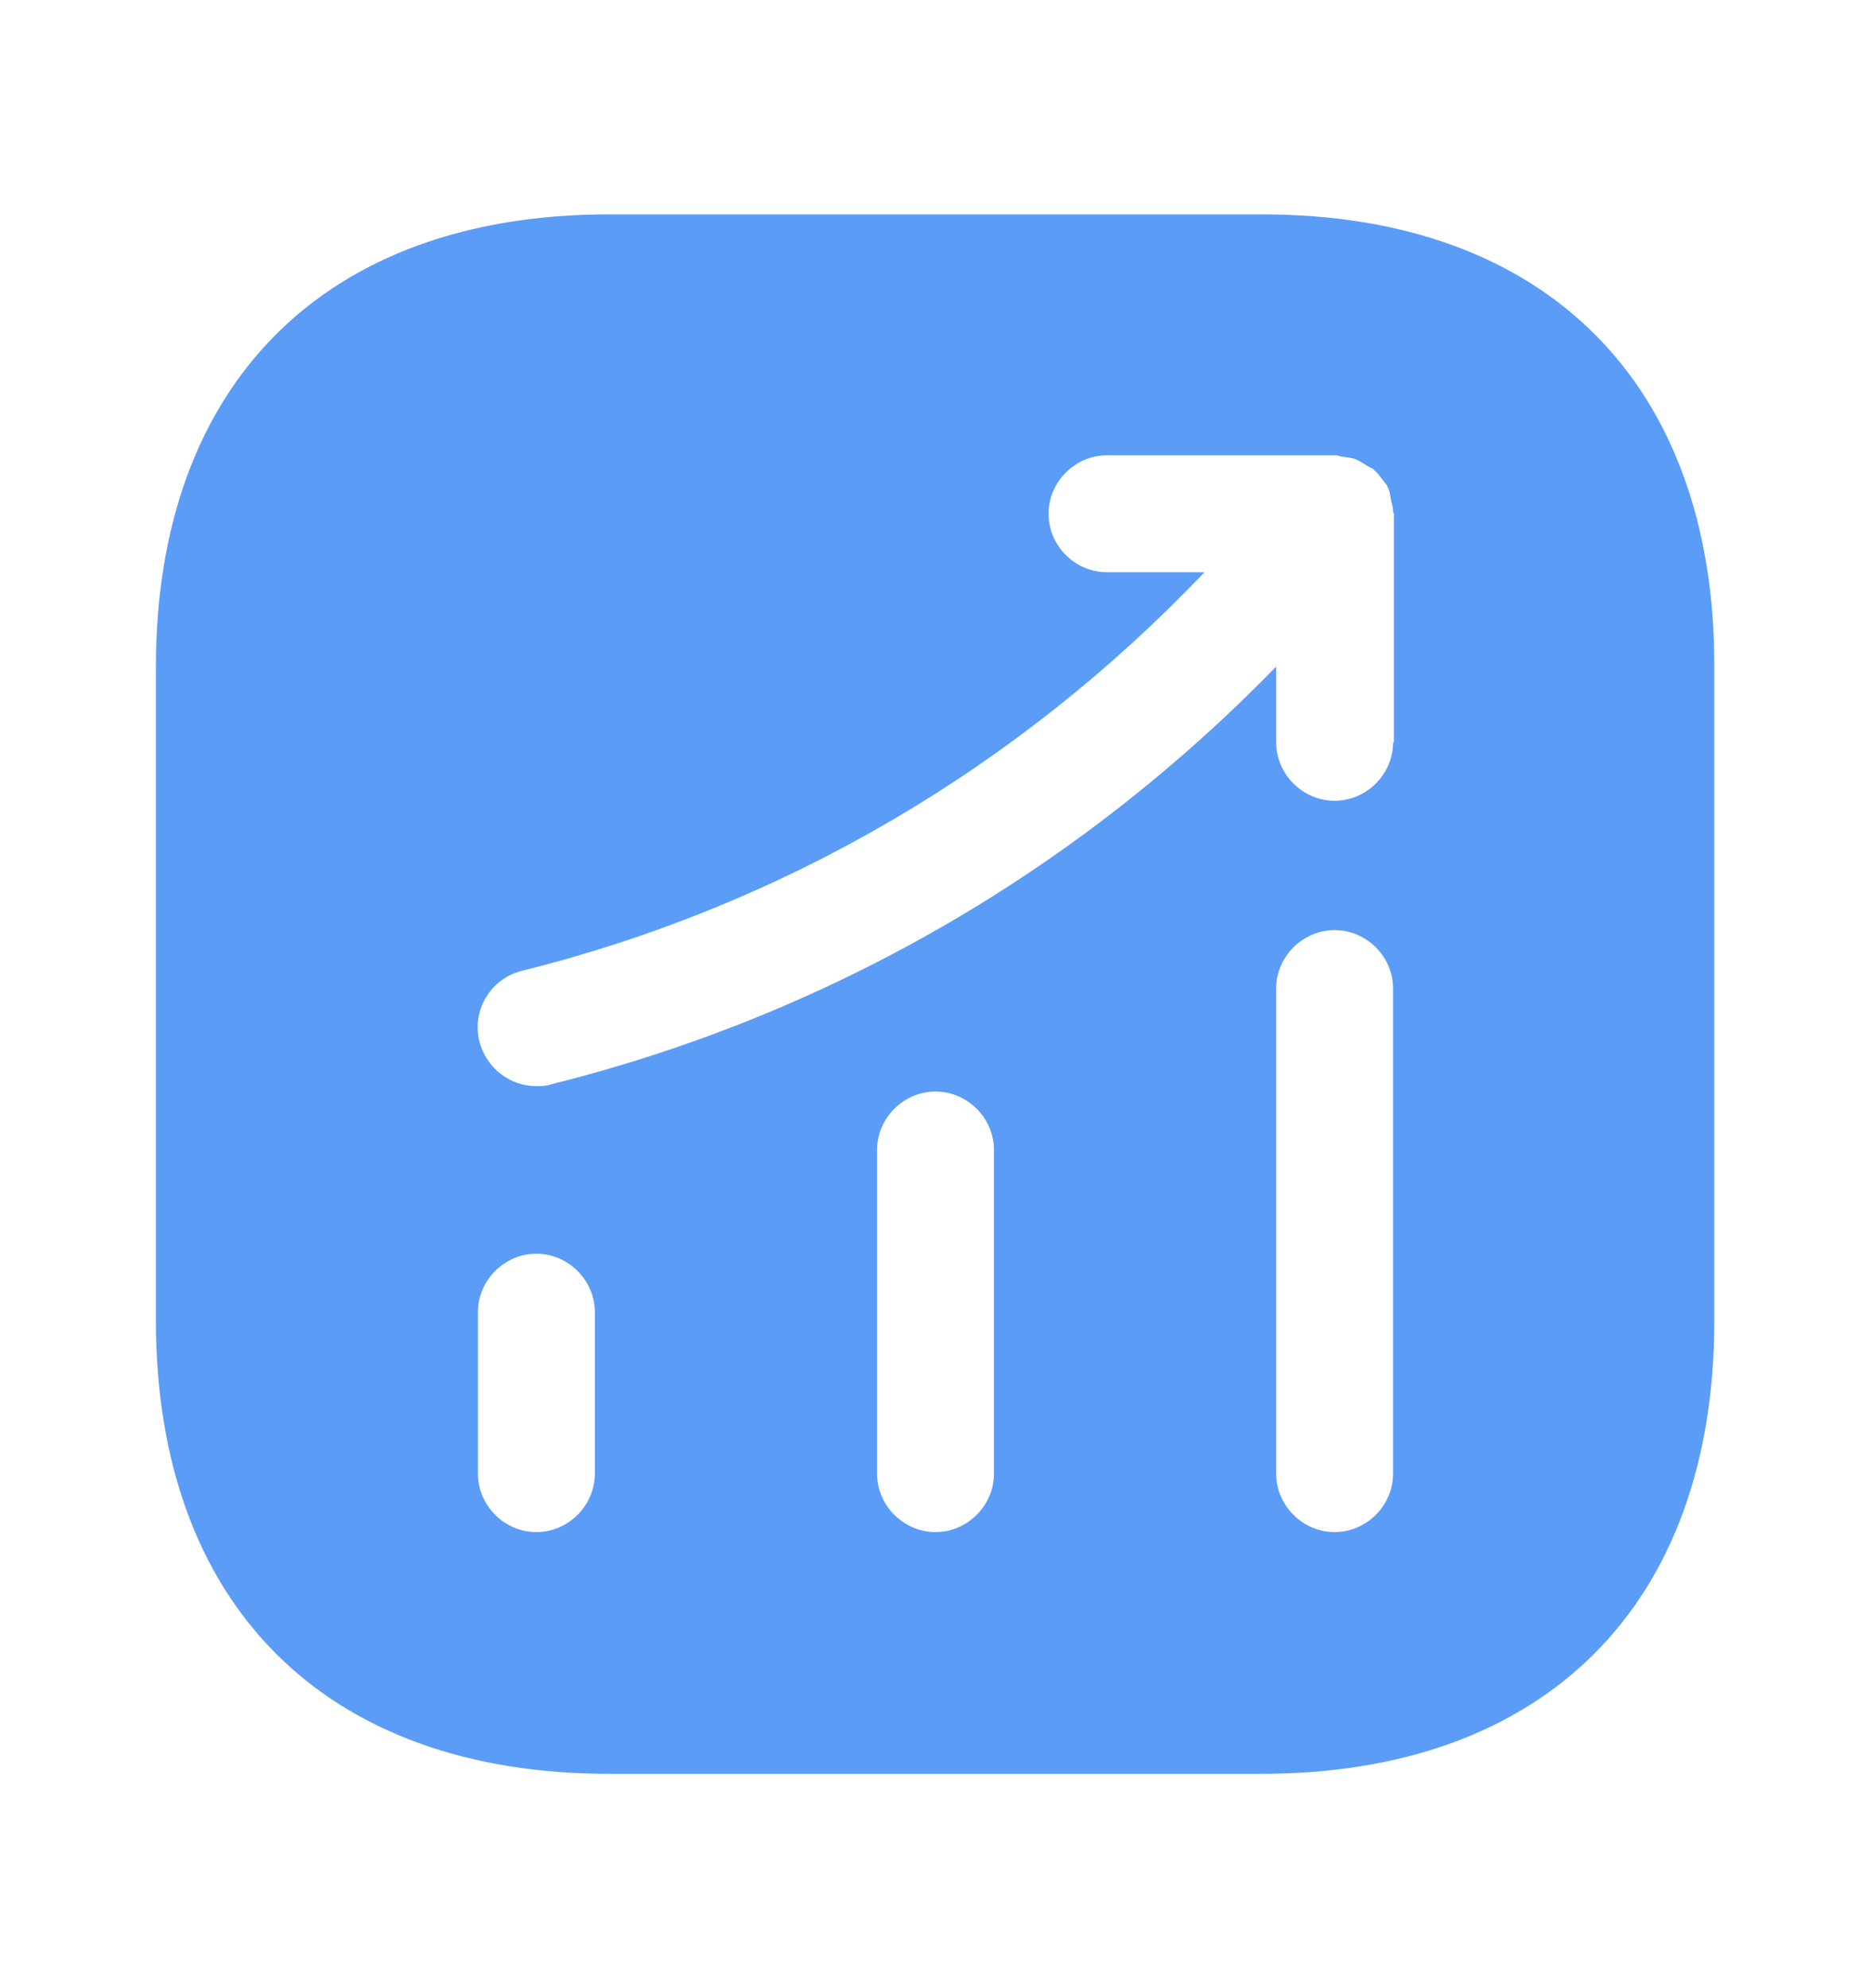 <svg width="16" height="17" viewBox="0 0 16 17" fill="none" xmlns="http://www.w3.org/2000/svg">
<path d="M10.793 1.833H5.207C2.78 1.833 1.333 3.28 1.333 5.707V11.287C1.333 13.72 2.78 15.167 5.207 15.167H10.787C13.213 15.167 14.66 13.72 14.66 11.293V5.707C14.667 3.28 13.22 1.833 10.793 1.833ZM5.087 12.6C5.087 12.873 4.86 13.1 4.587 13.1C4.313 13.1 4.087 12.873 4.087 12.6V11.22C4.087 10.947 4.313 10.72 4.587 10.72C4.86 10.72 5.087 10.947 5.087 11.22V12.6ZM8.5 12.6C8.5 12.873 8.273 13.1 8 13.1C7.727 13.1 7.5 12.873 7.5 12.6V9.833C7.5 9.56 7.727 9.333 8 9.333C8.273 9.333 8.5 9.56 8.5 9.833V12.6ZM11.913 12.6C11.913 12.873 11.687 13.1 11.413 13.1C11.14 13.1 10.913 12.873 10.913 12.6V8.453C10.913 8.18 11.14 7.953 11.413 7.953C11.687 7.953 11.913 8.18 11.913 8.453V12.6ZM11.913 6.347C11.913 6.62 11.687 6.847 11.413 6.847C11.14 6.847 10.913 6.62 10.913 6.347V5.7C9.213 7.447 7.087 8.68 4.707 9.273C4.667 9.287 4.627 9.287 4.587 9.287C4.36 9.287 4.16 9.133 4.1 8.907C4.033 8.64 4.193 8.367 4.467 8.3C6.713 7.74 8.713 6.56 10.3 4.893H9.467C9.193 4.893 8.967 4.667 8.967 4.393C8.967 4.12 9.193 3.893 9.467 3.893H11.42C11.447 3.893 11.467 3.907 11.493 3.907C11.527 3.913 11.56 3.913 11.593 3.927C11.627 3.94 11.653 3.96 11.687 3.98C11.707 3.993 11.727 4 11.747 4.013C11.753 4.02 11.753 4.027 11.76 4.027C11.787 4.053 11.807 4.08 11.827 4.107C11.847 4.133 11.867 4.153 11.873 4.18C11.887 4.207 11.887 4.233 11.893 4.267C11.9 4.3 11.913 4.333 11.913 4.373C11.913 4.38 11.92 4.387 11.92 4.393V6.347H11.913Z" fill="#5B9CF6"/>
</svg>
